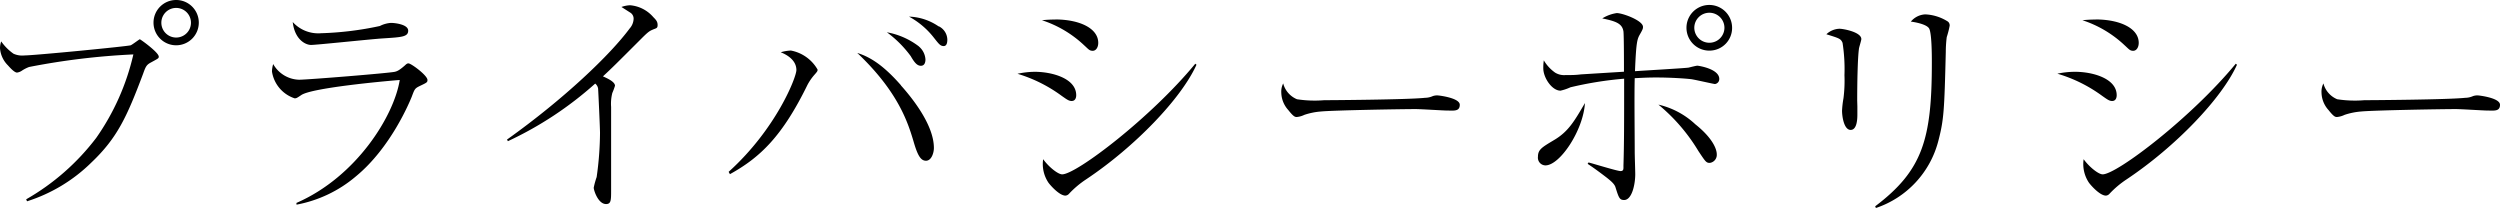 <svg xmlns="http://www.w3.org/2000/svg" width="899.211" height="74.818" viewBox="30.41 242.591 899.211 74.818"><title>ナビゲーション</title><path d="M39.825 314.281a84.002 84.002 0 0 0 25.208-22.111 85.333 85.333 0 0 0 13.347-30.007 255.319 255.319 0 0 0-37.502 4.521c-.951.354-1.855.823-2.694 1.394a4.063 4.063 0 0 1-1.641.619c-.96 0-2.508-1.734-3.283-2.601a9.633 9.633 0 0 1-2.849-6.194 7.218 7.218 0 0 1 .434-2.416 18.058 18.058 0 0 0 4.429 4.429 7.557 7.557 0 0 0 3.902.619c3.561 0 37.161-3.283 38.245-3.654.619-.248 3.097-2.167 3.283-2.167.186 0 6.812 4.707 6.812 6.255 0 .619-.248.681-2.787 2.075-1.641.867-1.92 1.486-2.849 4.088-5.822 15.484-9.291 23.071-18.581 31.897a57.939 57.939 0 0 1-23.164 13.966l-.31-.713zm53.946-55.401c-4.498 0-8.145-3.646-8.145-8.145s3.646-8.145 8.145-8.145 8.145 3.646 8.145 8.145a8.146 8.146 0 0 1-8.145 8.145zm0-13.44a5.327 5.327 0 1 0 0 10.654 5.327 5.327 0 0 0 0-10.654zm43.261 70.142c21.677-9.445 35.118-31.401 37.161-44.222-6.689.526-31.463 2.849-35.365 5.389-1.642 1.115-1.827 1.208-2.447 1.208a12.048 12.048 0 0 1-8.145-9.631 9.77 9.77 0 0 1 .434-2.694 11.055 11.055 0 0 0 9.291 5.636c3.097 0 32.175-2.354 34.436-2.849.774-.186 1.548-.434 3.716-2.354.526-.526.867-.681 1.208-.681.96 0 6.844 4.335 6.844 5.977 0 .867-.248.96-2.787 2.168-1.734.867-1.827 1.053-2.849 3.809-.774 1.92-7.556 18.395-20.129 28.707a46 46 0 0 1-21.337 10.157l-.031-.62zm8.857-61.038a115.556 115.556 0 0 0 21.151-2.601 10.202 10.202 0 0 1 3.995-1.115c1.394 0 6.194.526 6.194 2.787s-2.416 2.354-9.104 2.787c-4.088.248-23.845 2.354-25.827 2.354s-5.884-1.92-6.596-8.238a12.38 12.38 0 0 0 10.187 4.026zm66.89 38.245c20.562-14.647 37.161-30.534 44.129-39.979a5.516 5.516 0 0 0 1.394-3.283 2.54 2.54 0 0 0-1.27-2.447l-3.097-1.981c.995-.362 2.039-.57 3.097-.62a12.388 12.388 0 0 1 8.361 4.273c1.053 1.053 1.548 1.642 1.548 2.849 0 1.208-.526 1.115-1.734 1.641-1.208.527-1.641.774-4.149 3.283-9.291 9.291-10.405 10.405-13.781 13.533 1.734.774 4.335 1.982 4.335 3.375a22.967 22.967 0 0 1-.96 2.601 15.525 15.525 0 0 0-.434 5.017v29.915c0 3.654 0 5.017-1.827 5.017-2.849 0-4.428-4.955-4.428-5.884.26-1.293.611-2.566 1.053-3.809a117.2 117.2 0 0 0 1.208-15.856c0-1.981-.62-15.174-.681-15.948a2.823 2.823 0 0 0-1.053-1.827 128.109 128.109 0 0 1-31.401 20.717l-.31-.587zm79.711 11.613c17.156-15.483 24.372-34.064 24.372-36.604 0-3.283-2.849-5.295-5.636-6.411a15.258 15.258 0 0 1 3.654-.619 14.058 14.058 0 0 1 9.6 6.844c0 .526 0 .62-1.301 2.075a18.636 18.636 0 0 0-2.354 3.469c-9.012 18.395-16.908 26.013-27.871 32.082l-.464-.836zm61.936-31.122c3.716 4.15 11.892 14.06 11.892 22.544 0 1.734-.867 4.584-2.849 4.584s-3.097-2.168-4.521-7.123c-1.982-6.596-5.451-17.683-20.191-31.649 4.8 1.486 9.569 4.614 15.732 11.644h-.063zm6.503-13.967a6.629 6.629 0 0 1 2.354 4.676c0 1.053-.341 2.261-1.642 2.261-1.3 0-2.26-1.053-3.654-3.469a39.965 39.965 0 0 0-8.578-8.578 26.76 26.76 0 0 1 11.551 5.109h-.031zm7.123-7.277a5.484 5.484 0 0 1 3.097 4.769c0 .526 0 2.354-1.301 2.354s-1.827-.867-3.902-3.468a28.711 28.711 0 0 0-8.578-7.123 19.855 19.855 0 0 1 10.715 3.561l-.031-.093zm34.529 16.382c6.194 0 14.927 2.354 14.927 8.423 0 .248 0 2.075-1.642 2.075-1.053 0-1.827-.619-3.561-1.827a51.899 51.899 0 0 0-15.917-7.958 29.726 29.726 0 0 1 6.193-.713zm7.37-18.828c8.578 0 15.483 3.097 15.483 8.423 0 1.549-.774 2.849-1.981 2.849-1.208 0-1.486-.526-3.097-1.982a40.267 40.267 0 0 0-15.174-9.012 43.628 43.628 0 0 1 4.862-.248l-.093-.03zm50.819 16.289c-5.451 12.139-22.111 29.48-39.64 41.187a34.07 34.07 0 0 0-6.193 5.203 1.914 1.914 0 0 1-1.3.681c-2.354 0-5.884-4.242-6.194-4.769a12.017 12.017 0 0 1-1.827-8.33c1.92 2.694 5.295 5.45 6.844 5.45 5.109 0 32.083-20.562 47.876-39.793l.434.371zm36.169 12.418c3.217.492 6.48.606 9.724.34 1.549 0 30.256-.186 36.325-.867a7 7 0 0 0 2.787-.62 4.996 4.996 0 0 1 1.642-.248c.434 0 8.052.867 8.052 3.375s-2.261 2.075-4.584 2.075c-1.3 0-9.444-.526-11.271-.526-5.203 0-29.729.434-34.064.867a24.8 24.8 0 0 0-5.978 1.208 8.077 8.077 0 0 1-2.694.773c-.619 0-1.114 0-3.097-2.508a9.605 9.605 0 0 1-2.508-6.194 6.622 6.622 0 0 1 .681-3.375 8.487 8.487 0 0 0 4.985 5.7zm89.342 23.783a2.756 2.756 0 0 1-2.694-3.097c0-2.602 1.394-3.376 5.729-5.978 5.295-3.096 7.463-7.029 11.179-13.347-.619 9.849-9.012 22.422-14.214 22.422zm15.485-1.053c1.486.341 10.312 3.097 11.52 3.097s1.053-.867 1.053-1.92c.248-7.989.248-14.927.248-31.309a128.8 128.8 0 0 0-19.324 3.097 17.676 17.676 0 0 1-3.562 1.208c-3.097 0-6.193-4.676-6.193-8.052-.014-.953.049-1.906.187-2.849a14.215 14.215 0 0 0 4.087 4.428 6.19 6.19 0 0 0 3.717.867c2.261 0 3.561 0 5.543-.248l15.483-.96c0-2.602 0-12.821-.186-14.493-.434-2.787-2.602-3.654-7.618-4.676a13.578 13.578 0 0 1 5.203-1.92c2.167 0 9.444 2.694 9.444 4.955 0 .526 0 .774-1.053 2.601s-1.394 2.787-1.827 13.347c2.416-.186 18.581-1.115 19.324-1.301.743-.186 2.694-.681 3.097-.681s7.896 1.115 7.896 4.769a1.795 1.795 0 0 1-1.548 1.827c-.434 0-7.123-1.548-8.485-1.734-1.362-.186-6.937-.619-12.759-.619-3.562 0-5.884.186-7.618.248-.186 6.689 0 19.262 0 26.54 0 1.301.187 6.844.187 7.989 0 3.717-1.208 9.291-3.995 9.291-1.642 0-1.92-.774-3.097-4.521-.341-1.301-1.92-2.509-3.097-3.469-2.261-1.734-4.584-3.468-6.938-5.017l.311-.495zm38.245-13.874c6.688 5.296 7.896 9.29 7.896 10.932a2.912 2.912 0 0 1-2.509 3.097c-1.301 0-1.548-.434-4.088-4.242a65.033 65.033 0 0 0-14.399-16.723 28.983 28.983 0 0 1 13.13 6.937h-.03zm5.202-26.353a8.206 8.206 0 0 1-8.206-8.206 8.206 8.206 0 0 1 16.412-.032 8.144 8.144 0 0 1-8.051 8.237h-.155zm0-13.626a5.42 5.42 0 0 0-5.389 5.45 5.42 5.42 0 0 0 10.839 0 5.419 5.419 0 0 0-5.388-5.45h-.062zm53.265 33.724v2.787c0 1.207 0 5.636-2.416 5.636-2.415 0-3.097-4.862-3.097-6.937.08-1.518.256-3.027.526-4.521.341-2.732.455-5.487.341-8.237a61.158 61.158 0 0 0-.681-11.613c-.62-1.486-1.115-1.641-5.822-3.097a7.184 7.184 0 0 1 4.676-1.982c1.486 0 7.897 1.208 7.897 3.716 0 .526-.867 3.097-.867 3.561-.434 3.097-.62 11.613-.62 18.581l.063 2.106zm6.41 35.892c17.095-12.914 20.377-24.187 20.377-51.686 0-2.354 0-10.932-1.053-12.387s-5.017-2.167-6.504-2.354a7.185 7.185 0 0 1 5.203-2.601 16.453 16.453 0 0 1 8.145 2.601c.434.367.664.92.619 1.486a31.315 31.315 0 0 1-1.053 4.088 44.017 44.017 0 0 0-.341 5.295c-.526 21.244-.682 24.372-2.694 32.083a34.53 34.53 0 0 1-22.451 24.093l-.248-.618zm71.938-48.372c6.193 0 14.926 2.354 14.926 8.423 0 .248 0 2.075-1.641 2.075-1.053 0-1.827-.619-3.562-1.827a51.927 51.927 0 0 0-16.134-7.989 29.783 29.783 0 0 1 6.411-.682zm7.37-18.828c8.578 0 15.483 3.097 15.483 8.423 0 1.549-.773 2.849-1.981 2.849s-1.486-.526-3.097-1.982a40.27 40.27 0 0 0-15.175-9.012 43.68 43.68 0 0 1 4.77-.248v-.03zm50.819 16.289c-5.451 12.139-22.111 29.48-39.639 41.187a34.009 34.009 0 0 0-6.194 5.203 1.914 1.914 0 0 1-1.301.681c-2.354 0-5.884-4.242-6.193-4.769a12.05 12.05 0 0 1-1.827-8.33c1.92 2.694 5.296 5.45 6.845 5.45 5.109 0 32.082-20.562 47.876-39.793l.433.371zm36.077 12.418c3.217.492 6.48.606 9.724.34 1.549 0 30.256-.186 36.325-.867a6.962 6.962 0 0 0 2.787-.62 4.996 4.996 0 0 1 1.642-.248c.434 0 8.052.867 8.052 3.375s-2.261 2.075-4.584 2.075c-1.301 0-9.444-.526-11.271-.526-5.203 0-29.729.434-34.065.867a24.801 24.801 0 0 0-5.977 1.208 8.077 8.077 0 0 1-2.694.773c-.619 0-1.114 0-3.097-2.508a9.572 9.572 0 0 1-2.508-6.194 6.589 6.589 0 0 1 .681-3.375 8.48 8.48 0 0 0 4.985 5.7z"/></svg>